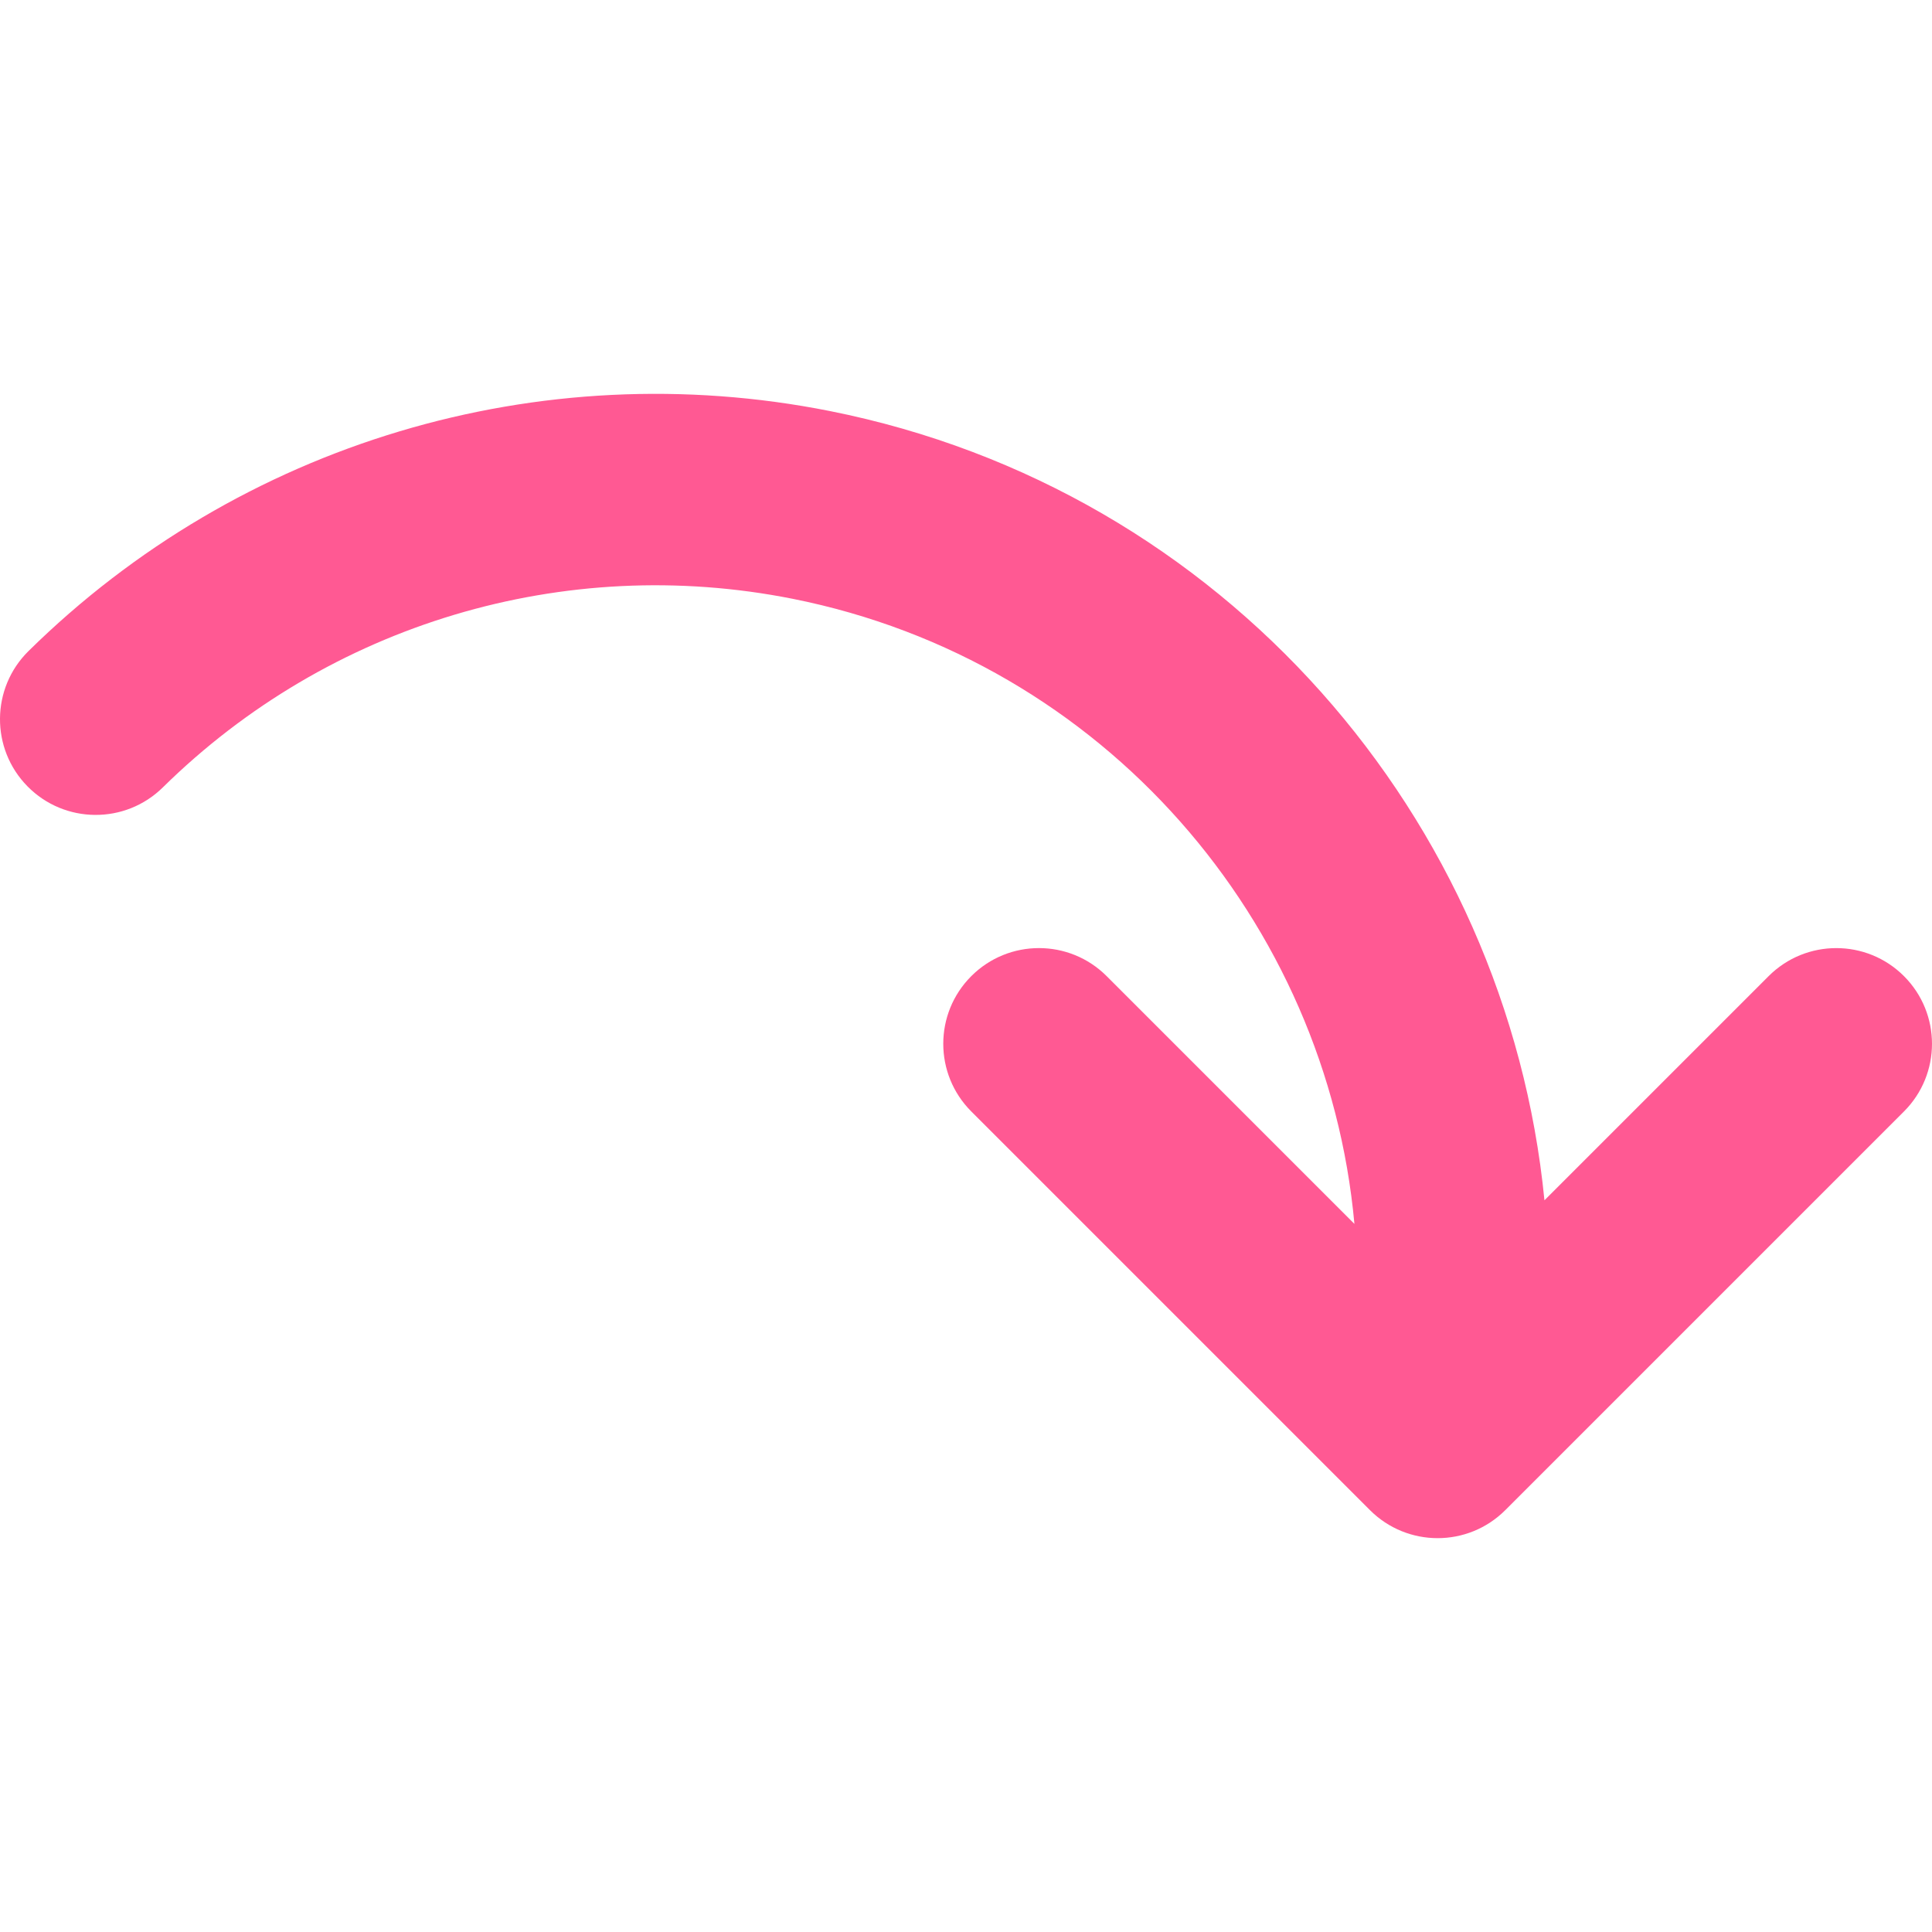 <?xml version="1.0" encoding="UTF-8"?> <svg xmlns="http://www.w3.org/2000/svg" xmlns:xlink="http://www.w3.org/1999/xlink" id="Layer_1" x="0px" y="0px" viewBox="0 0 302.816 302.816" style="enable-background:new 0 0 302.816 302.816;" xml:space="preserve" width="512px" height="512px"><g><path id="XMLID_6_" d="M298.423,152.996c-5.857-5.858-15.354-5.858-21.213,0l-35.137,35.136 c-5.871-59.78-50.15-111.403-112.001-123.706c-45.526-9.055-92.479,5.005-125.596,37.612c-5.903,5.813-5.977,15.31-0.165,21.213 c5.813,5.903,15.31,5.977,21.212,0.164c26.029-25.628,62.923-36.679,98.695-29.565c48.865,9.72,83.772,50.677,88.07,97.978 l-38.835-38.835c-5.857-5.857-15.355-5.858-21.213,0.001c-5.858,5.858-5.858,15.355,0,21.213l62.485,62.485 c2.929,2.929,6.768,4.393,10.606,4.393s7.678-1.464,10.607-4.393l62.483-62.482C304.281,168.352,304.281,158.854,298.423,152.996z" data-original="#000000" class="active-path" data-old_color="#000000" fill="#FF5993"></path></g> </svg> 